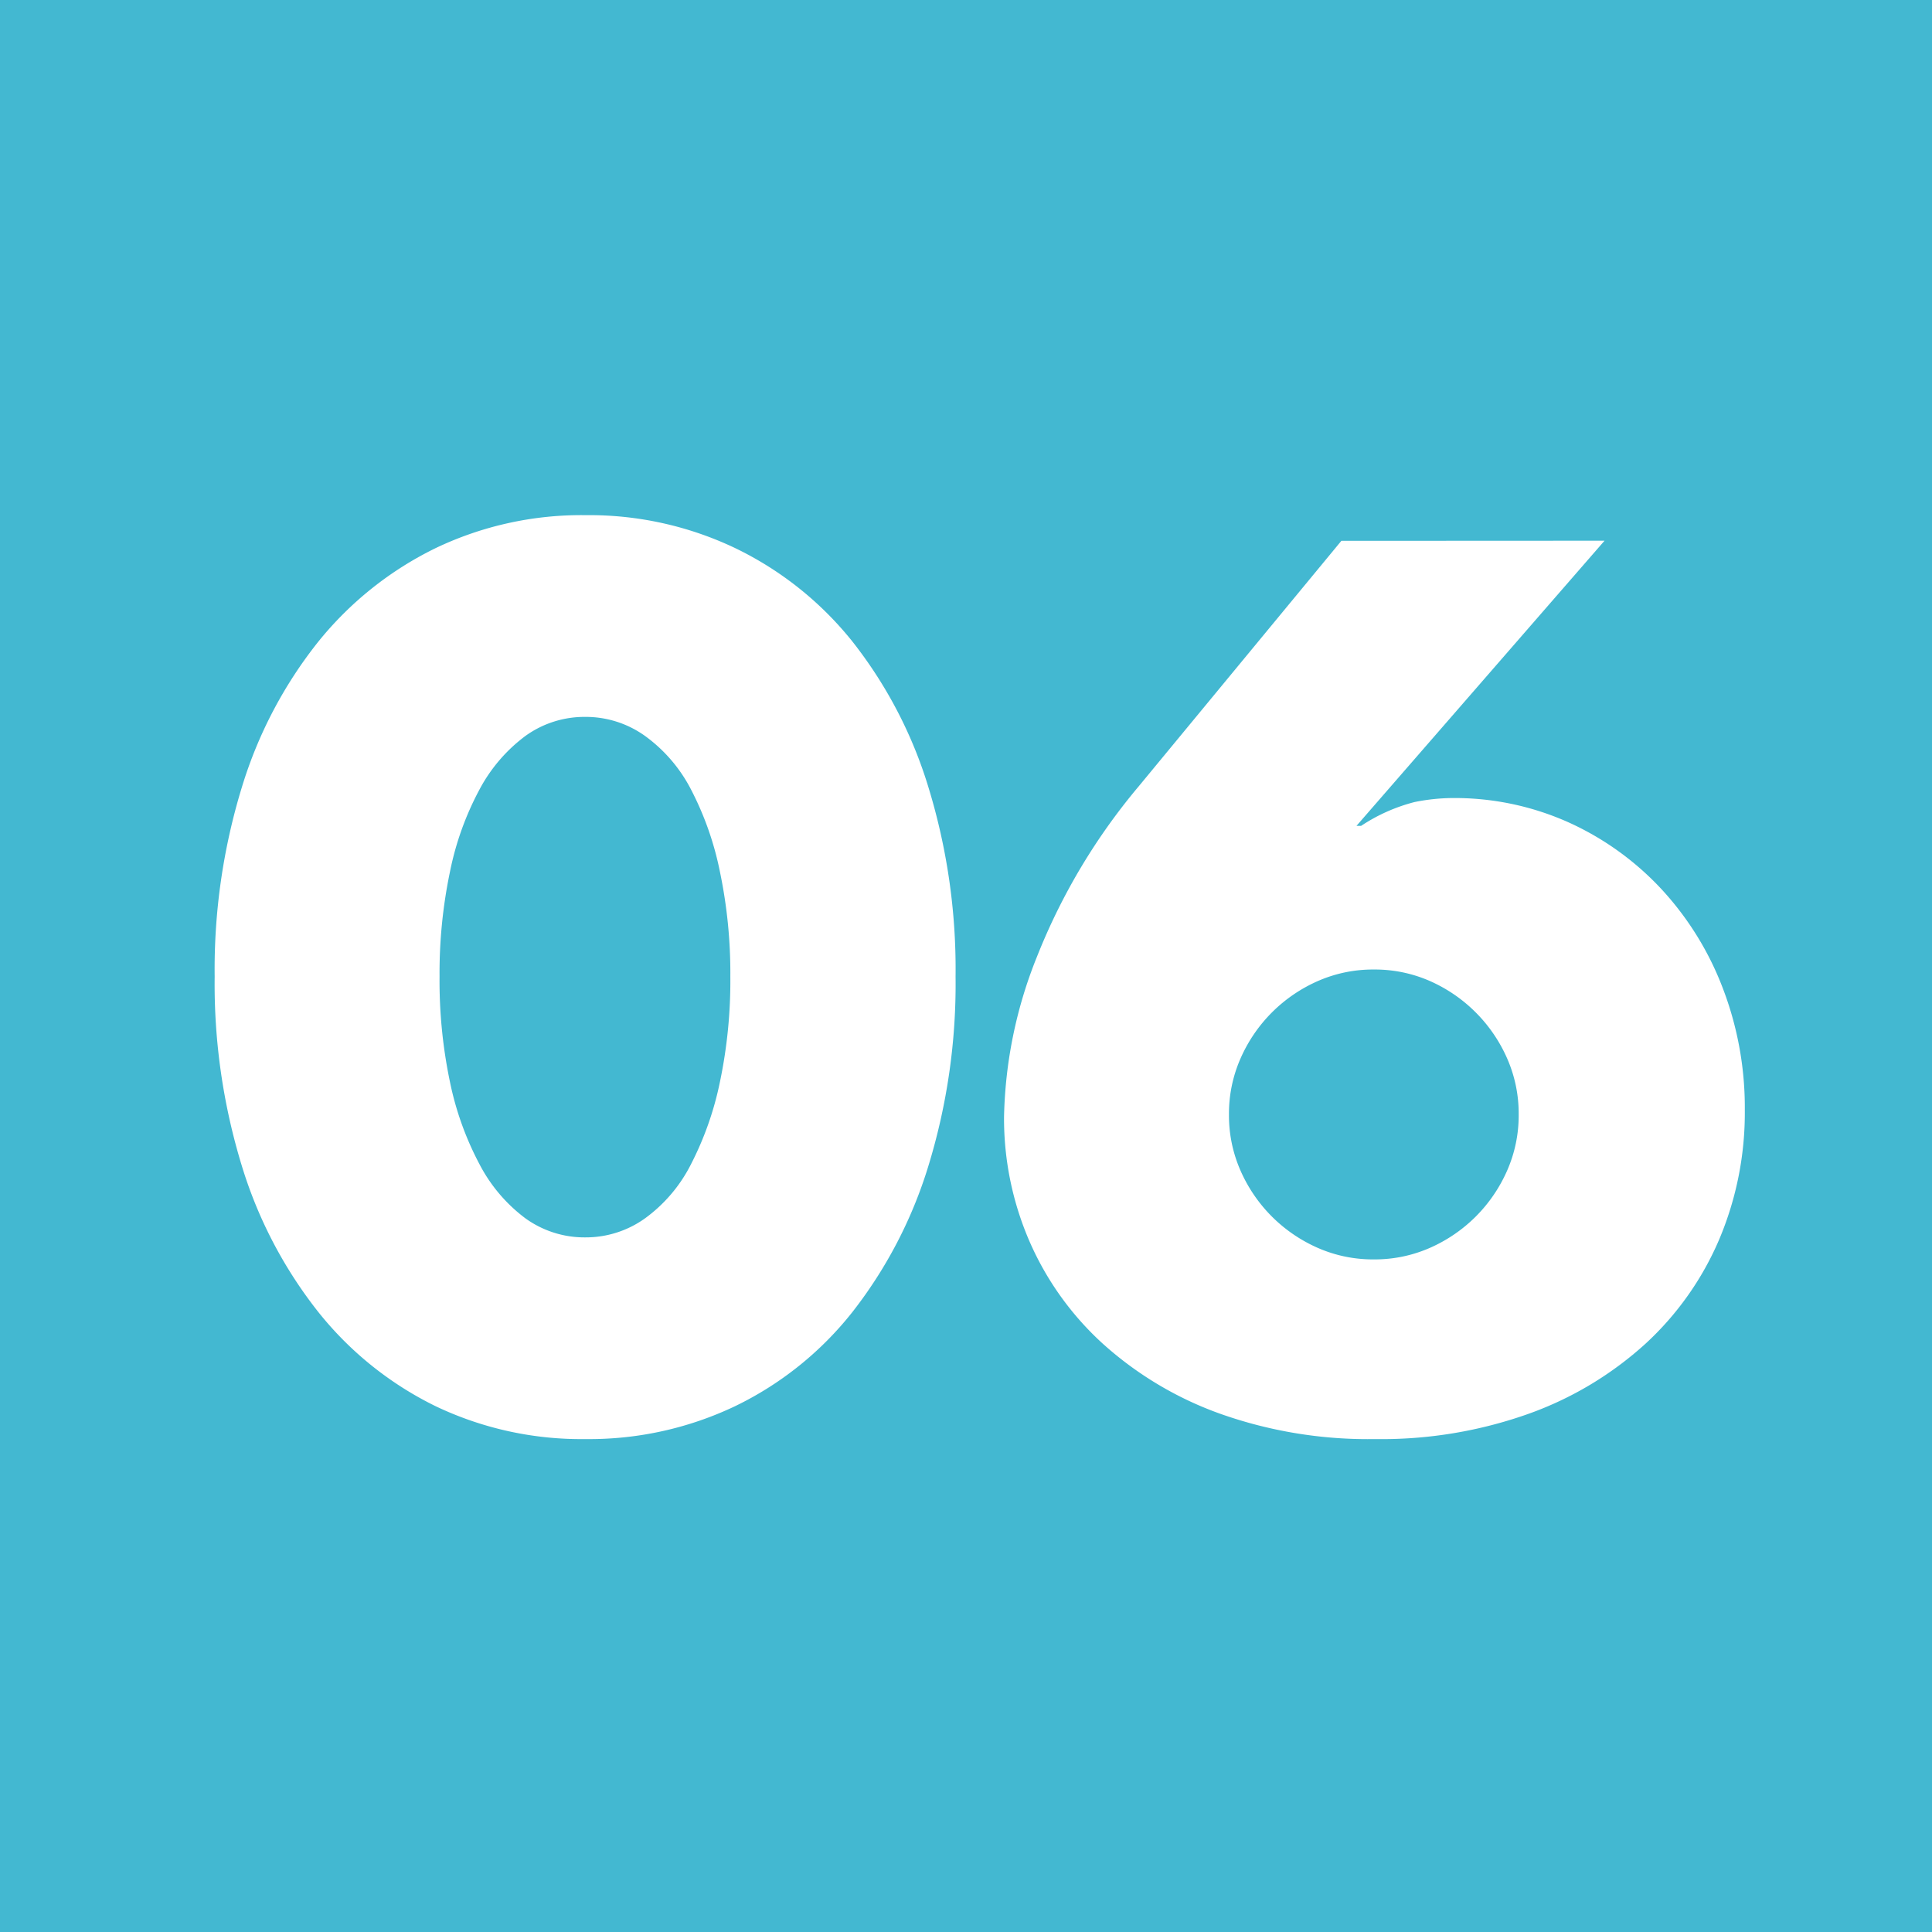 <svg xmlns="http://www.w3.org/2000/svg" width="45" height="45"><g data-name="グループ 7380"><path data-name="長方形 4153" fill="#43b8d1" d="M0 0h45v45H0z"/><path data-name="パス 13975" d="M10.238 22.746a11.481 11.481 0 00.243 2.457 7.147 7.147 0 00.689 1.917 3.707 3.707 0 001.066 1.256 2.35 2.35 0 001.4.445 2.368 2.368 0 001.39-.445 3.518 3.518 0 001.067-1.256 7.472 7.472 0 00.675-1.917 11.481 11.481 0 00.243-2.457 11.532 11.532 0 00-.243-2.444 7.234 7.234 0 00-.675-1.917 3.547 3.547 0 00-1.067-1.242 2.368 2.368 0 00-1.39-.445 2.35 2.35 0 00-1.4.445 3.741 3.741 0 00-1.066 1.243 6.927 6.927 0 00-.689 1.917 11.532 11.532 0 00-.243 2.443zm-5.238 0a14.448 14.448 0 01.635-4.415 10.2 10.2 0 011.782-3.389 8.039 8.039 0 012.727-2.174 7.876 7.876 0 013.5-.769 7.9 7.9 0 013.483.769 7.87 7.87 0 012.727 2.174 10.343 10.343 0 011.769 3.389 14.448 14.448 0 01.634 4.415 14.448 14.448 0 01-.634 4.414 10.506 10.506 0 01-1.769 3.4 7.806 7.806 0 01-2.731 2.192 7.9 7.9 0 01-3.483.767 7.876 7.876 0 01-3.496-.767 7.972 7.972 0 01-2.727-2.189 10.356 10.356 0 01-1.782-3.4A14.448 14.448 0 015 22.746zm32.373-10.152l-5.778 6.642h.108a4.087 4.087 0 011.242-.554 4.585 4.585 0 01.864-.094 6.488 6.488 0 012.727.567 6.755 6.755 0 012.16 1.552 7.129 7.129 0 011.431 2.309 7.773 7.773 0 01.513 2.836 7.582 7.582 0 01-.594 3.011 7.07 7.07 0 01-1.714 2.43 8.093 8.093 0 01-2.714 1.632 10.222 10.222 0 01-3.591.594 10.305 10.305 0 01-3.618-.594 8.214 8.214 0 01-2.714-1.62 7 7 0 01-1.715-2.389 7.188 7.188 0 01-.594-2.9 10.517 10.517 0 01.77-3.74 14.382 14.382 0 012.362-3.955l4.725-5.724zm-8.748 13.365a3.187 3.187 0 00.27 1.309 3.509 3.509 0 00.729 1.067 3.509 3.509 0 001.066.729 3.187 3.187 0 001.309.27 3.187 3.187 0 001.309-.27 3.509 3.509 0 001.066-.729 3.509 3.509 0 00.729-1.067 3.187 3.187 0 00.27-1.309 3.187 3.187 0 00-.27-1.309 3.509 3.509 0 00-.729-1.067 3.509 3.509 0 00-1.064-.731 3.187 3.187 0 00-1.309-.27 3.187 3.187 0 00-1.309.27 3.509 3.509 0 00-1.066.729 3.509 3.509 0 00-.731 1.071 3.187 3.187 0 00-.27 1.307z" fill="#fff"/></g></svg>